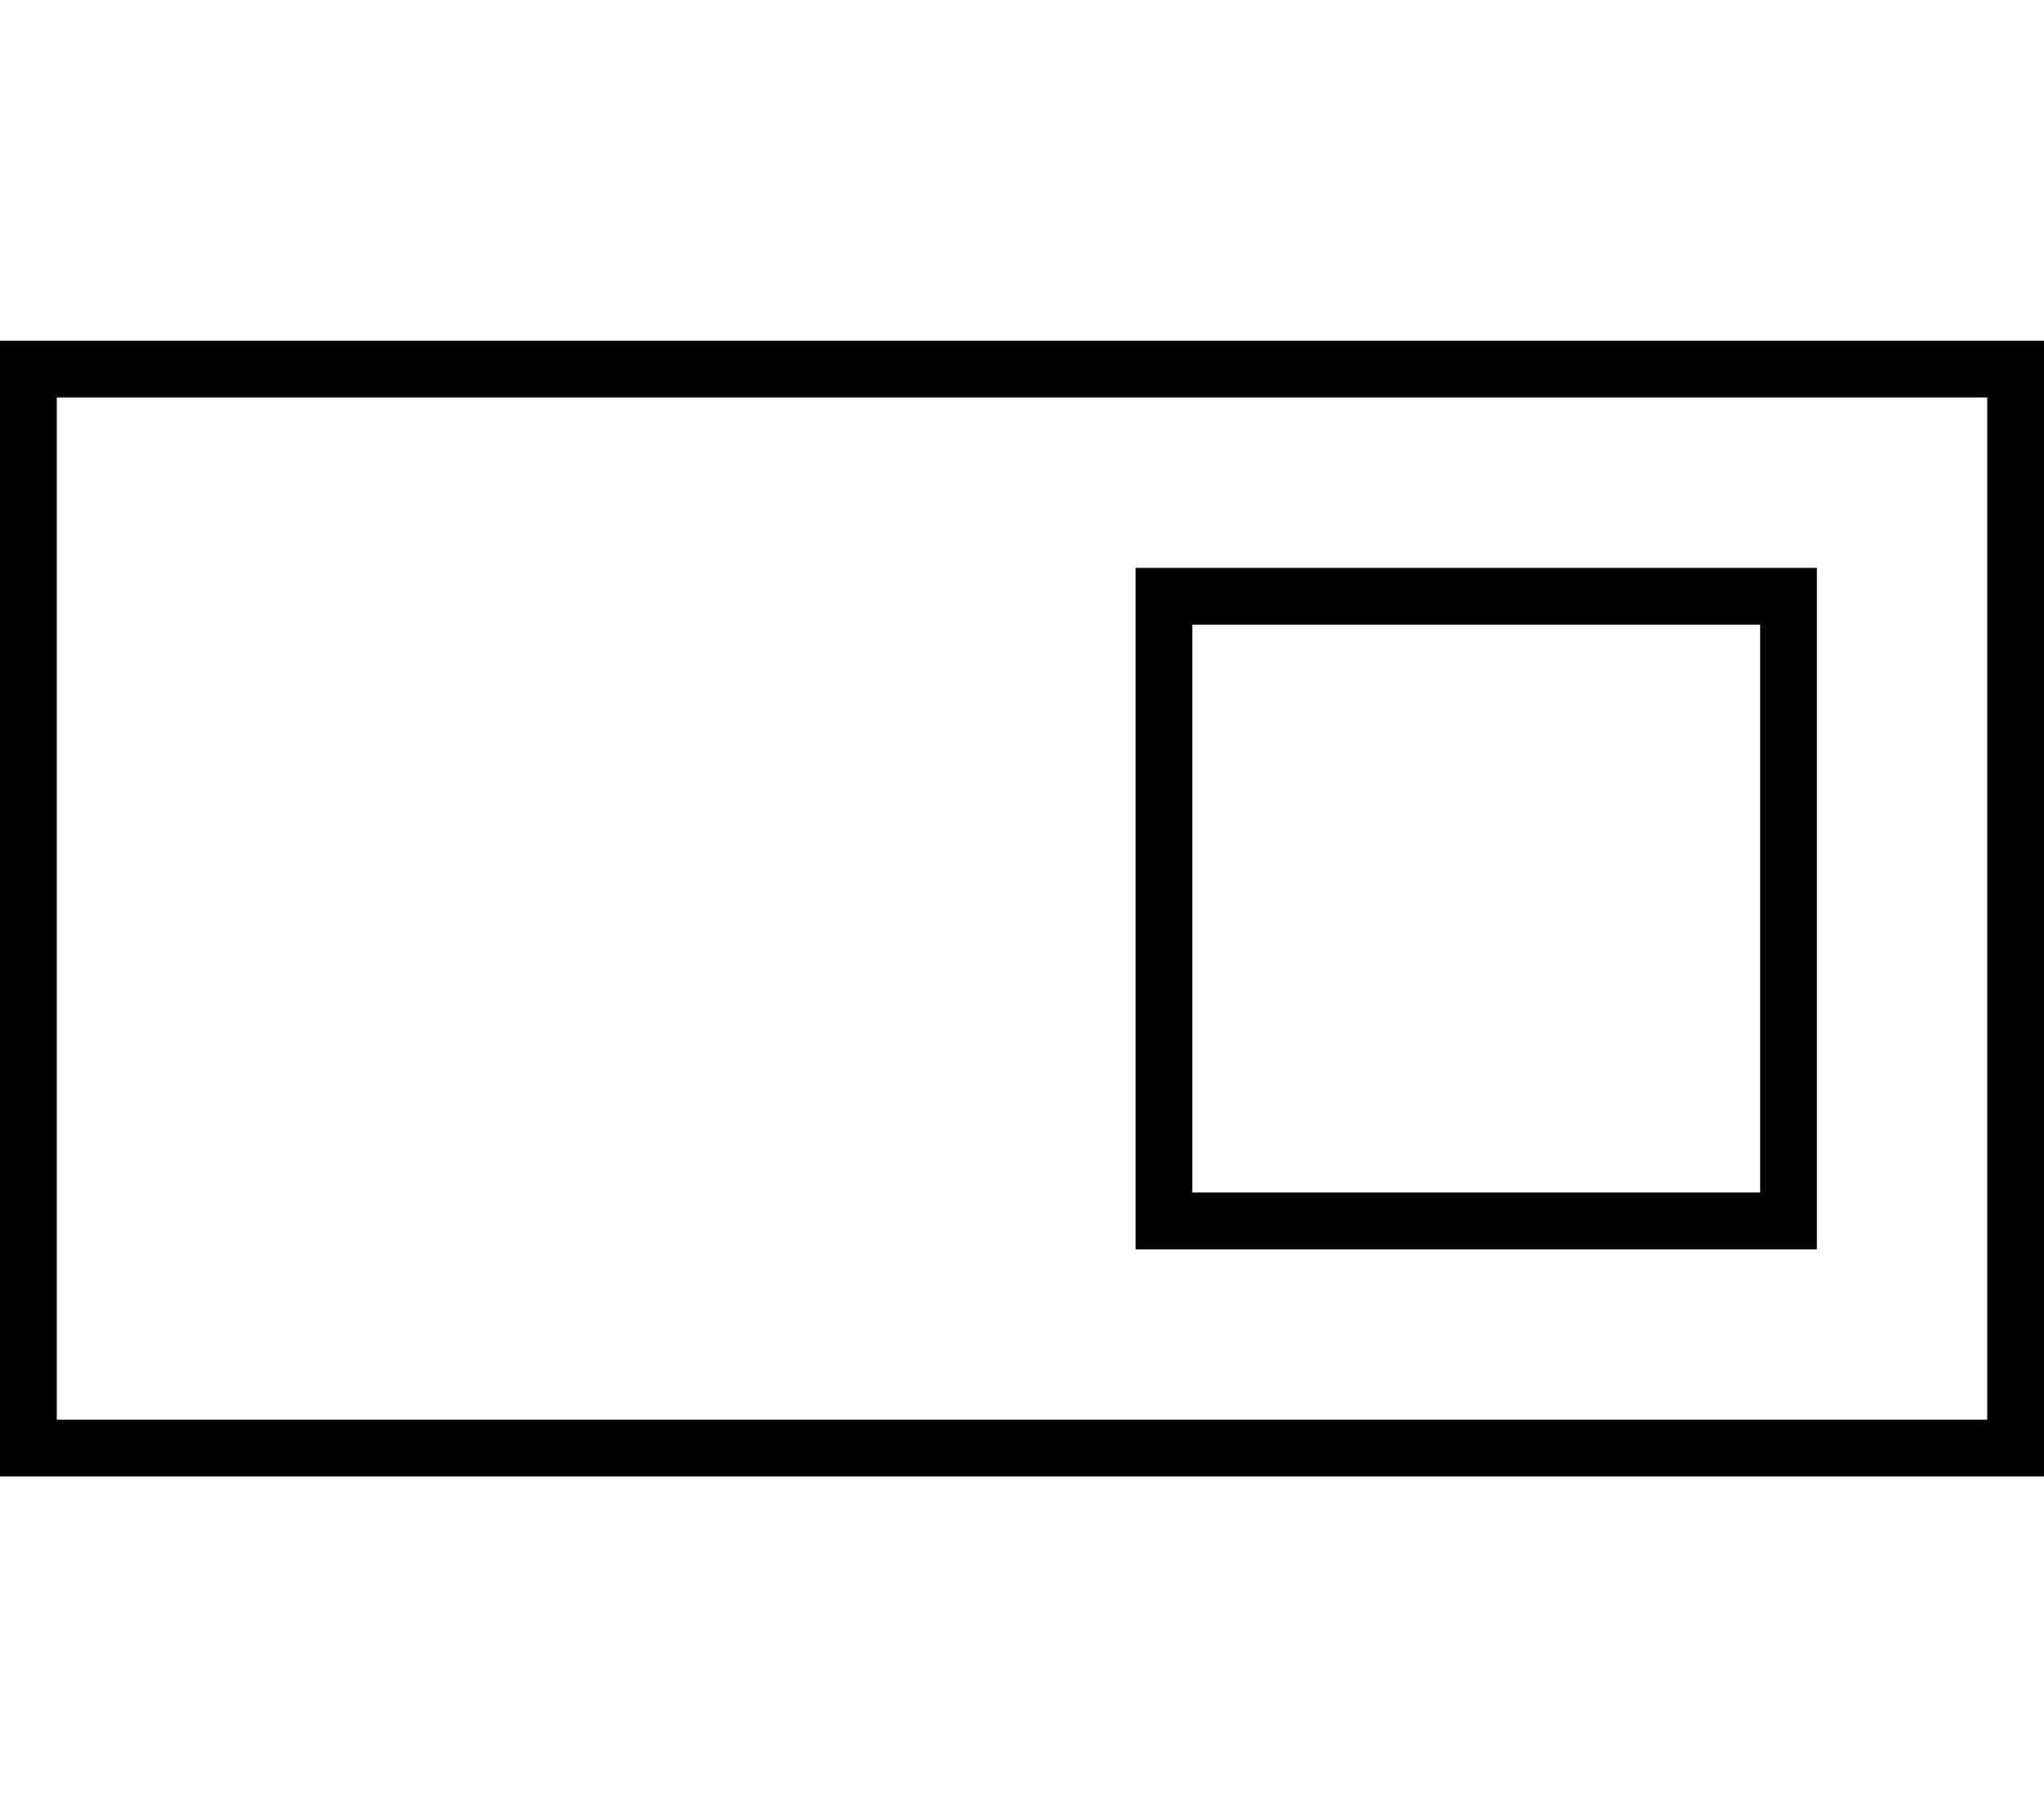 <svg xmlns="http://www.w3.org/2000/svg" viewBox="0 0 576 512"><!--! Font Awesome Pro 6.7.2 by @fontawesome - https://fontawesome.com License - https://fontawesome.com/license (Commercial License) Copyright 2024 Fonticons, Inc. --><path d="M16 112l0 288 544 0 0-288L16 112zM0 96l16 0 544 0 16 0 0 16 0 288 0 16-16 0L16 416 0 416l0-16L0 112 0 96zm336 80l0 160 160 0 0-160-160 0zm-16-16l16 0 160 0 16 0 0 16 0 160 0 16-16 0-160 0-16 0 0-16 0-160 0-16z"/></svg>